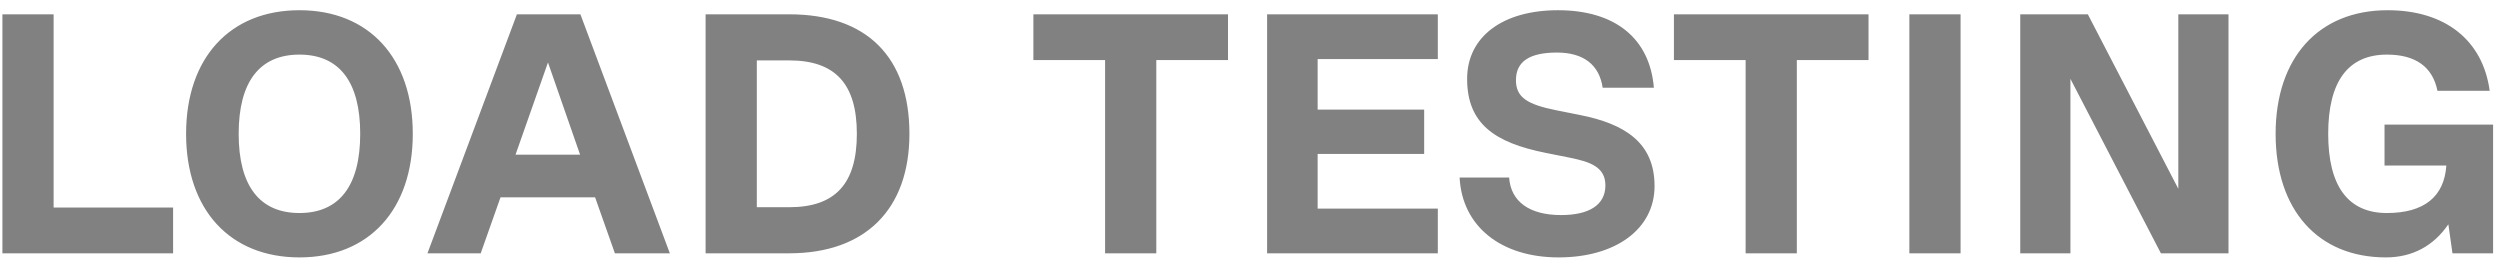 <svg xmlns="http://www.w3.org/2000/svg" width="227" height="24" viewBox="0 0 227 24" fill="none"><path d="M4.868 1.3V18.846H15.718V23H0.218V1.3H4.868ZM27.189 23.372C20.865 23.372 16.897 19.032 16.897 12.15C16.897 5.268 20.865 0.928 27.189 0.928C33.513 0.928 37.481 5.268 37.481 12.15C37.481 19.032 33.513 23.372 27.189 23.372ZM27.189 19.342C30.816 19.342 32.707 16.862 32.707 12.15C32.707 7.438 30.816 4.958 27.189 4.958C23.562 4.958 21.671 7.438 21.671 12.15C21.671 16.862 23.562 19.342 27.189 19.342ZM60.823 23H55.832L54.034 17.916H45.447L43.649 23H38.813L46.935 1.3H52.701L60.823 23ZM49.756 5.671L46.811 14.041H52.67L49.756 5.671ZM71.664 1.3C78.701 1.3 82.576 5.175 82.576 12.15C82.576 19.001 78.577 23 71.664 23H64.069V1.3H71.664ZM68.719 18.815H71.664C75.849 18.815 77.802 16.676 77.802 12.15C77.802 7.624 75.849 5.485 71.664 5.485H68.719V18.815ZM111.502 1.3V5.454H104.992V23H100.342V5.454H93.832V1.3H111.502ZM130.554 1.3V5.361H119.642V9.949H129.314V13.979H119.642V18.939H130.554V23H115.054V1.3H130.554ZM141.523 23.372C136.253 23.372 132.75 20.52 132.533 16.118H137.028C137.183 18.319 138.888 19.528 141.74 19.528C144.313 19.528 145.77 18.598 145.77 16.831C145.77 15.157 144.375 14.692 142.546 14.32L140.376 13.886C135.695 12.956 133.215 11.22 133.215 7.159C133.215 3.315 136.47 0.928 141.461 0.928C146.638 0.928 149.8 3.47 150.172 7.965H145.522C145.212 5.857 143.755 4.772 141.368 4.772C138.888 4.772 137.648 5.578 137.648 7.283C137.648 8.833 138.671 9.484 141.306 10.011L143.476 10.445C147.537 11.251 150.234 12.956 150.234 16.893C150.234 20.799 146.7 23.372 141.523 23.372ZM169.662 1.3V5.454H163.152V23H158.502V5.454H151.992V1.3H169.662ZM173.37 23V1.3H178.02V23H173.37ZM197.791 17.141V1.3H202.348V23H196.21L187.995 7.159V23H183.438V1.3H189.576L197.791 17.141ZM226.373 11.313V23H222.684L222.312 20.365C220.979 22.318 219.057 23.372 216.639 23.372C210.47 23.372 206.626 19.063 206.626 12.15C206.626 5.237 210.532 0.928 216.794 0.928C222.033 0.928 225.443 3.656 226.063 8.244H221.32C220.886 6.074 219.336 4.958 216.732 4.958C213.198 4.958 211.4 7.407 211.4 12.15C211.4 16.893 213.198 19.342 216.732 19.342C220.111 19.342 221.94 17.854 222.126 15.033H216.515V11.313H226.373Z" fill="#818181"></path></svg>